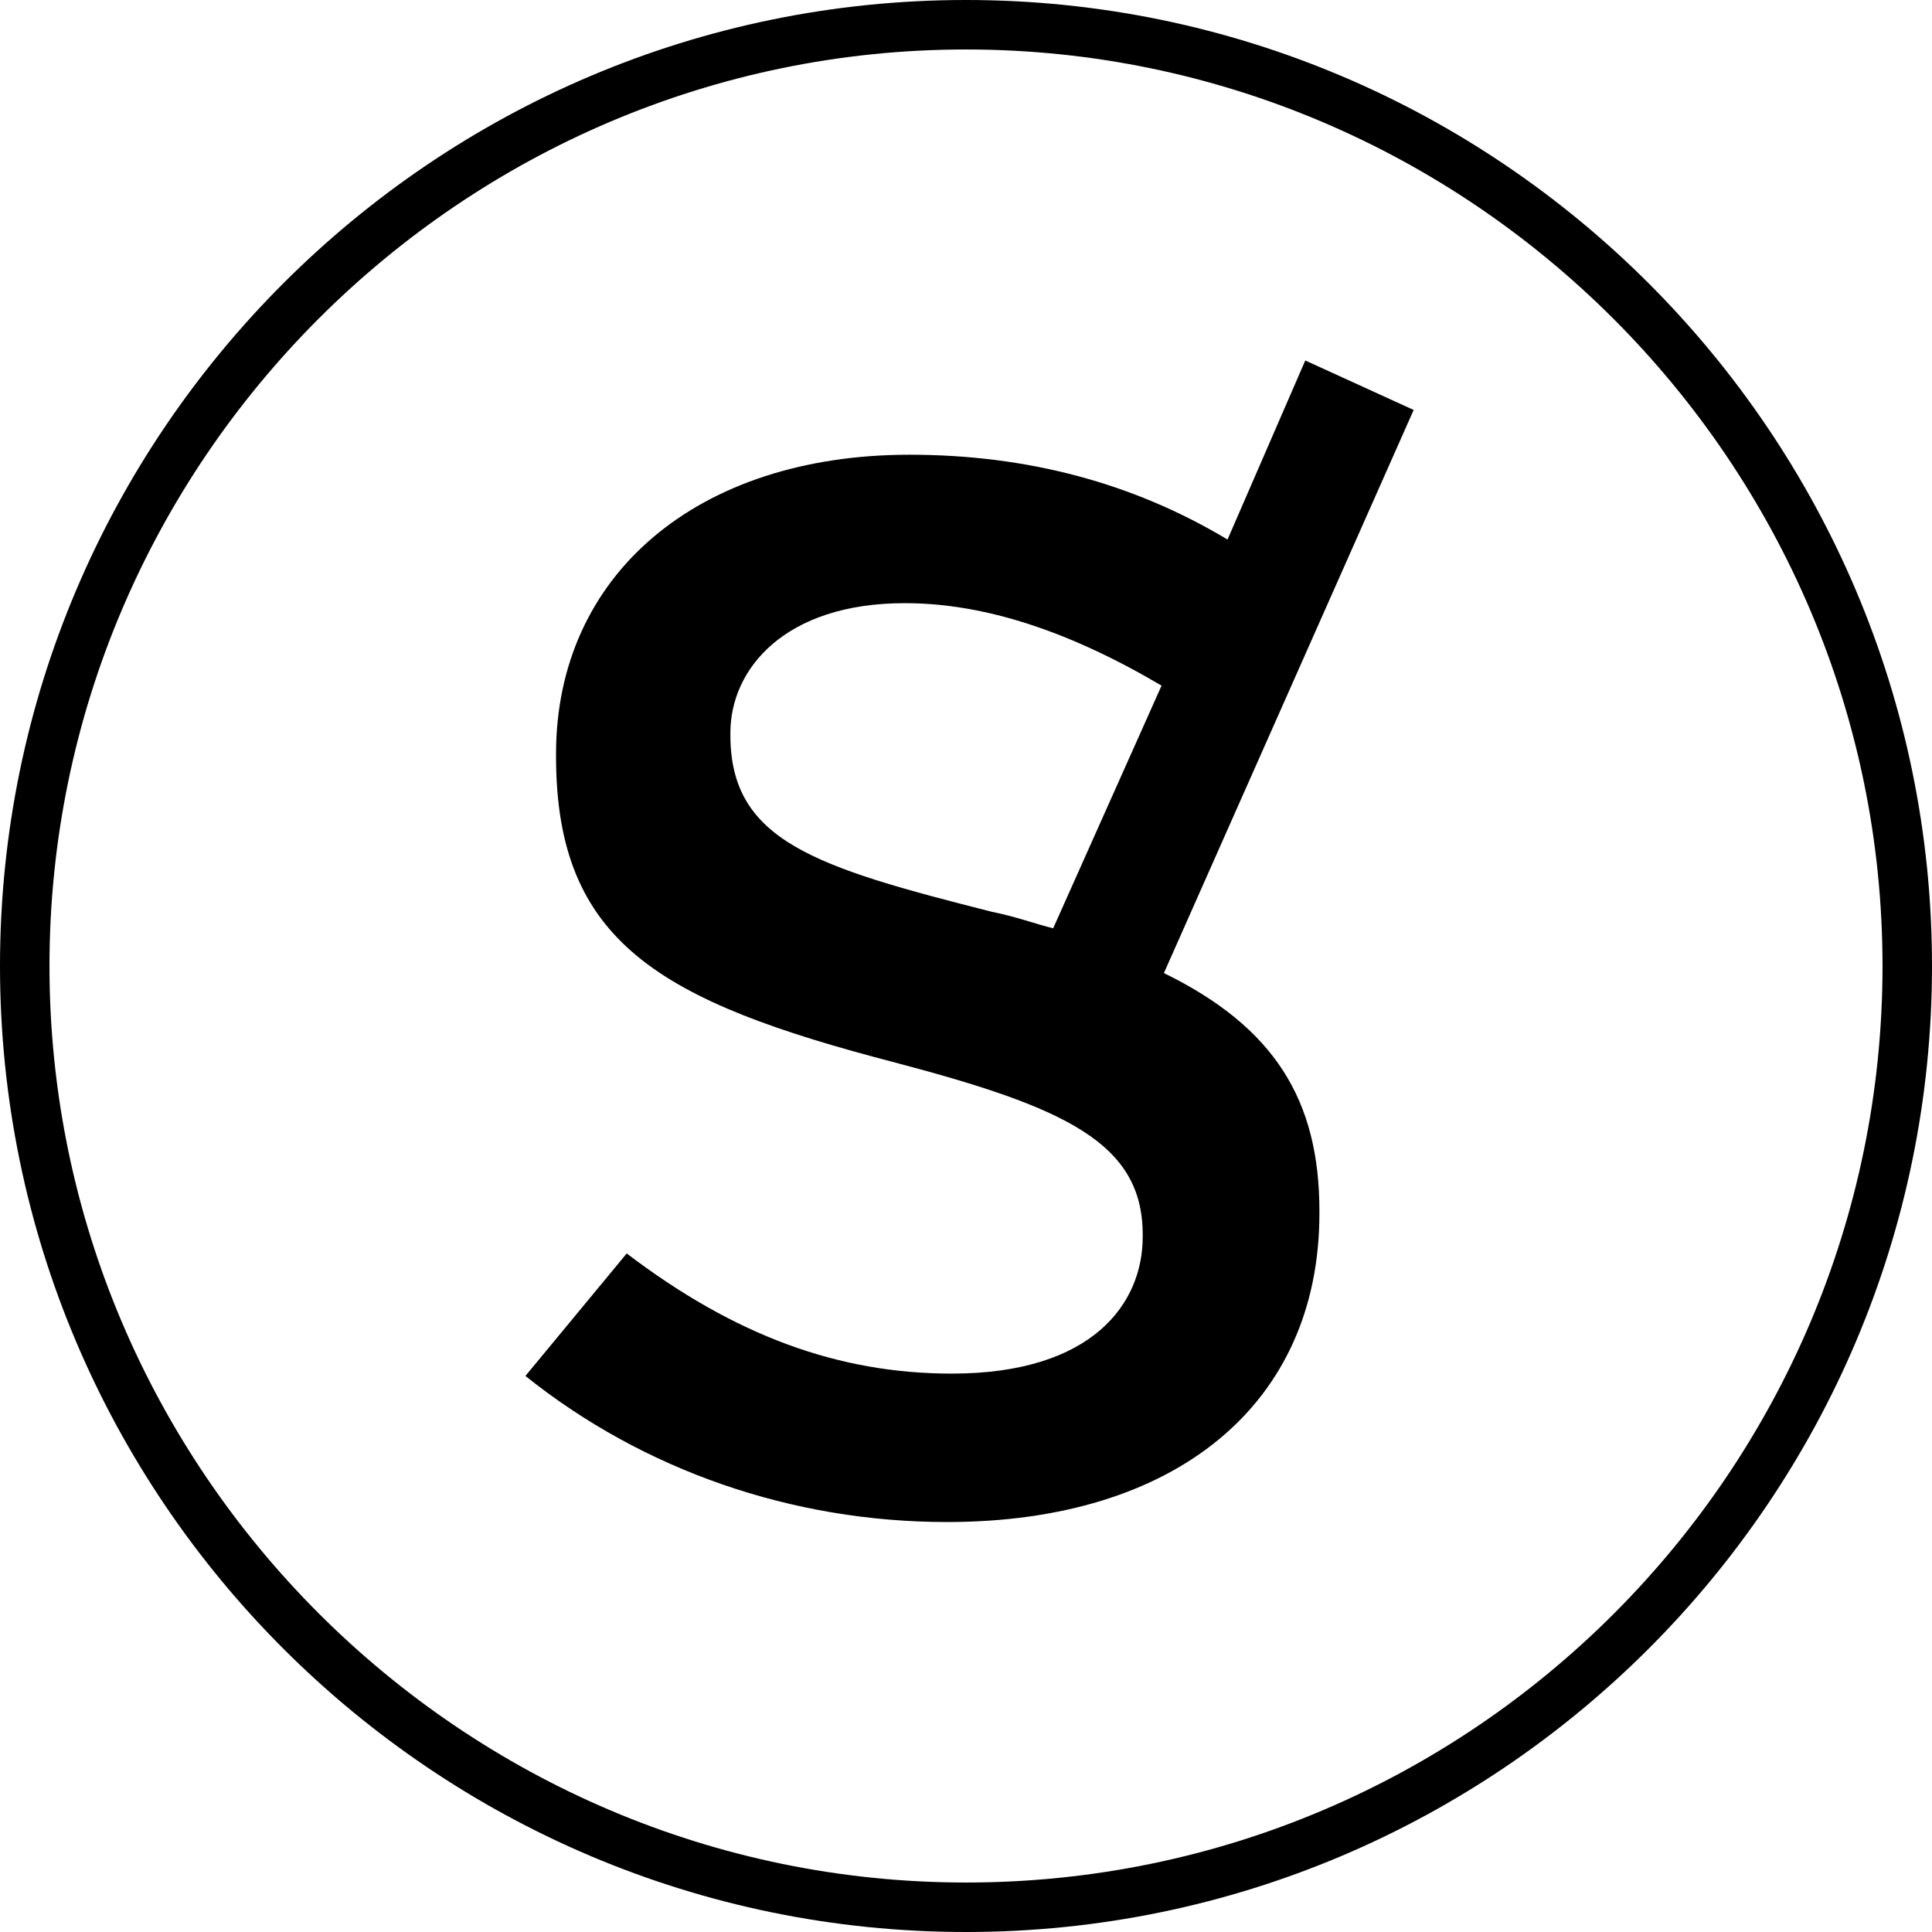 <?xml version="1.0" encoding="utf-8"?>
<!-- Generator: Adobe Illustrator 23.0.2, SVG Export Plug-In . SVG Version: 6.00 Build 0)  -->
<svg version="1.1" id="Ebene_1" xmlns="http://www.w3.org/2000/svg" xmlns:xlink="http://www.w3.org/1999/xlink" x="0px" y="0px"
	 viewBox="0 0 82 82" style="enable-background:new 0 0 82 82;" xml:space="preserve">
<g>
	<g>
		<g>
			<g>
				<g>
					<path d="M42.1,38.7c-7.5-1.9-11.1-3-11.1-7.5v-0.1c0-2.7,2.3-5.5,7.4-5.5c3.4,0,7,1.2,10.9,3.5l-4.6,10.3
						C43.9,39.2,43.1,38.9,42.1,38.7 M55.4,15.3l-3.3,7.6c-4-2.4-8.5-3.6-13.5-3.6c-9,0-15,5.1-15,12.7v0.1C23.6,40,28,42.5,38,45.1
						c7.2,1.9,10.5,3.4,10.5,7.3v0.1c0,2.8-2.1,5.8-8.1,5.8c-4.8,0-9.2-1.6-13.8-5.1l-4.3,5.2c5,4,11.3,6.2,17.9,6.2
						c9.7,0,15.8-5,15.8-13.1v-0.1c0-4.7-1.9-7.8-6.6-10.1l10.6-23.9L55.4,15.3z"/>
					<path d="M41,0C18.4,0,0,18.4,0,41c0,22.6,18.4,41,41,41c22.6,0,41-18.4,41-41C82,18.4,63.6,0,41,0 M41,2.1
						c21.4,0,38.9,17.5,38.9,38.9c0,21.4-17.4,38.9-38.9,38.9C19.6,79.9,2.1,62.4,2.1,41C2.1,19.6,19.6,2.1,41,2.1"/>
				</g>
			</g>
		</g>
	</g>
</g>
</svg>
